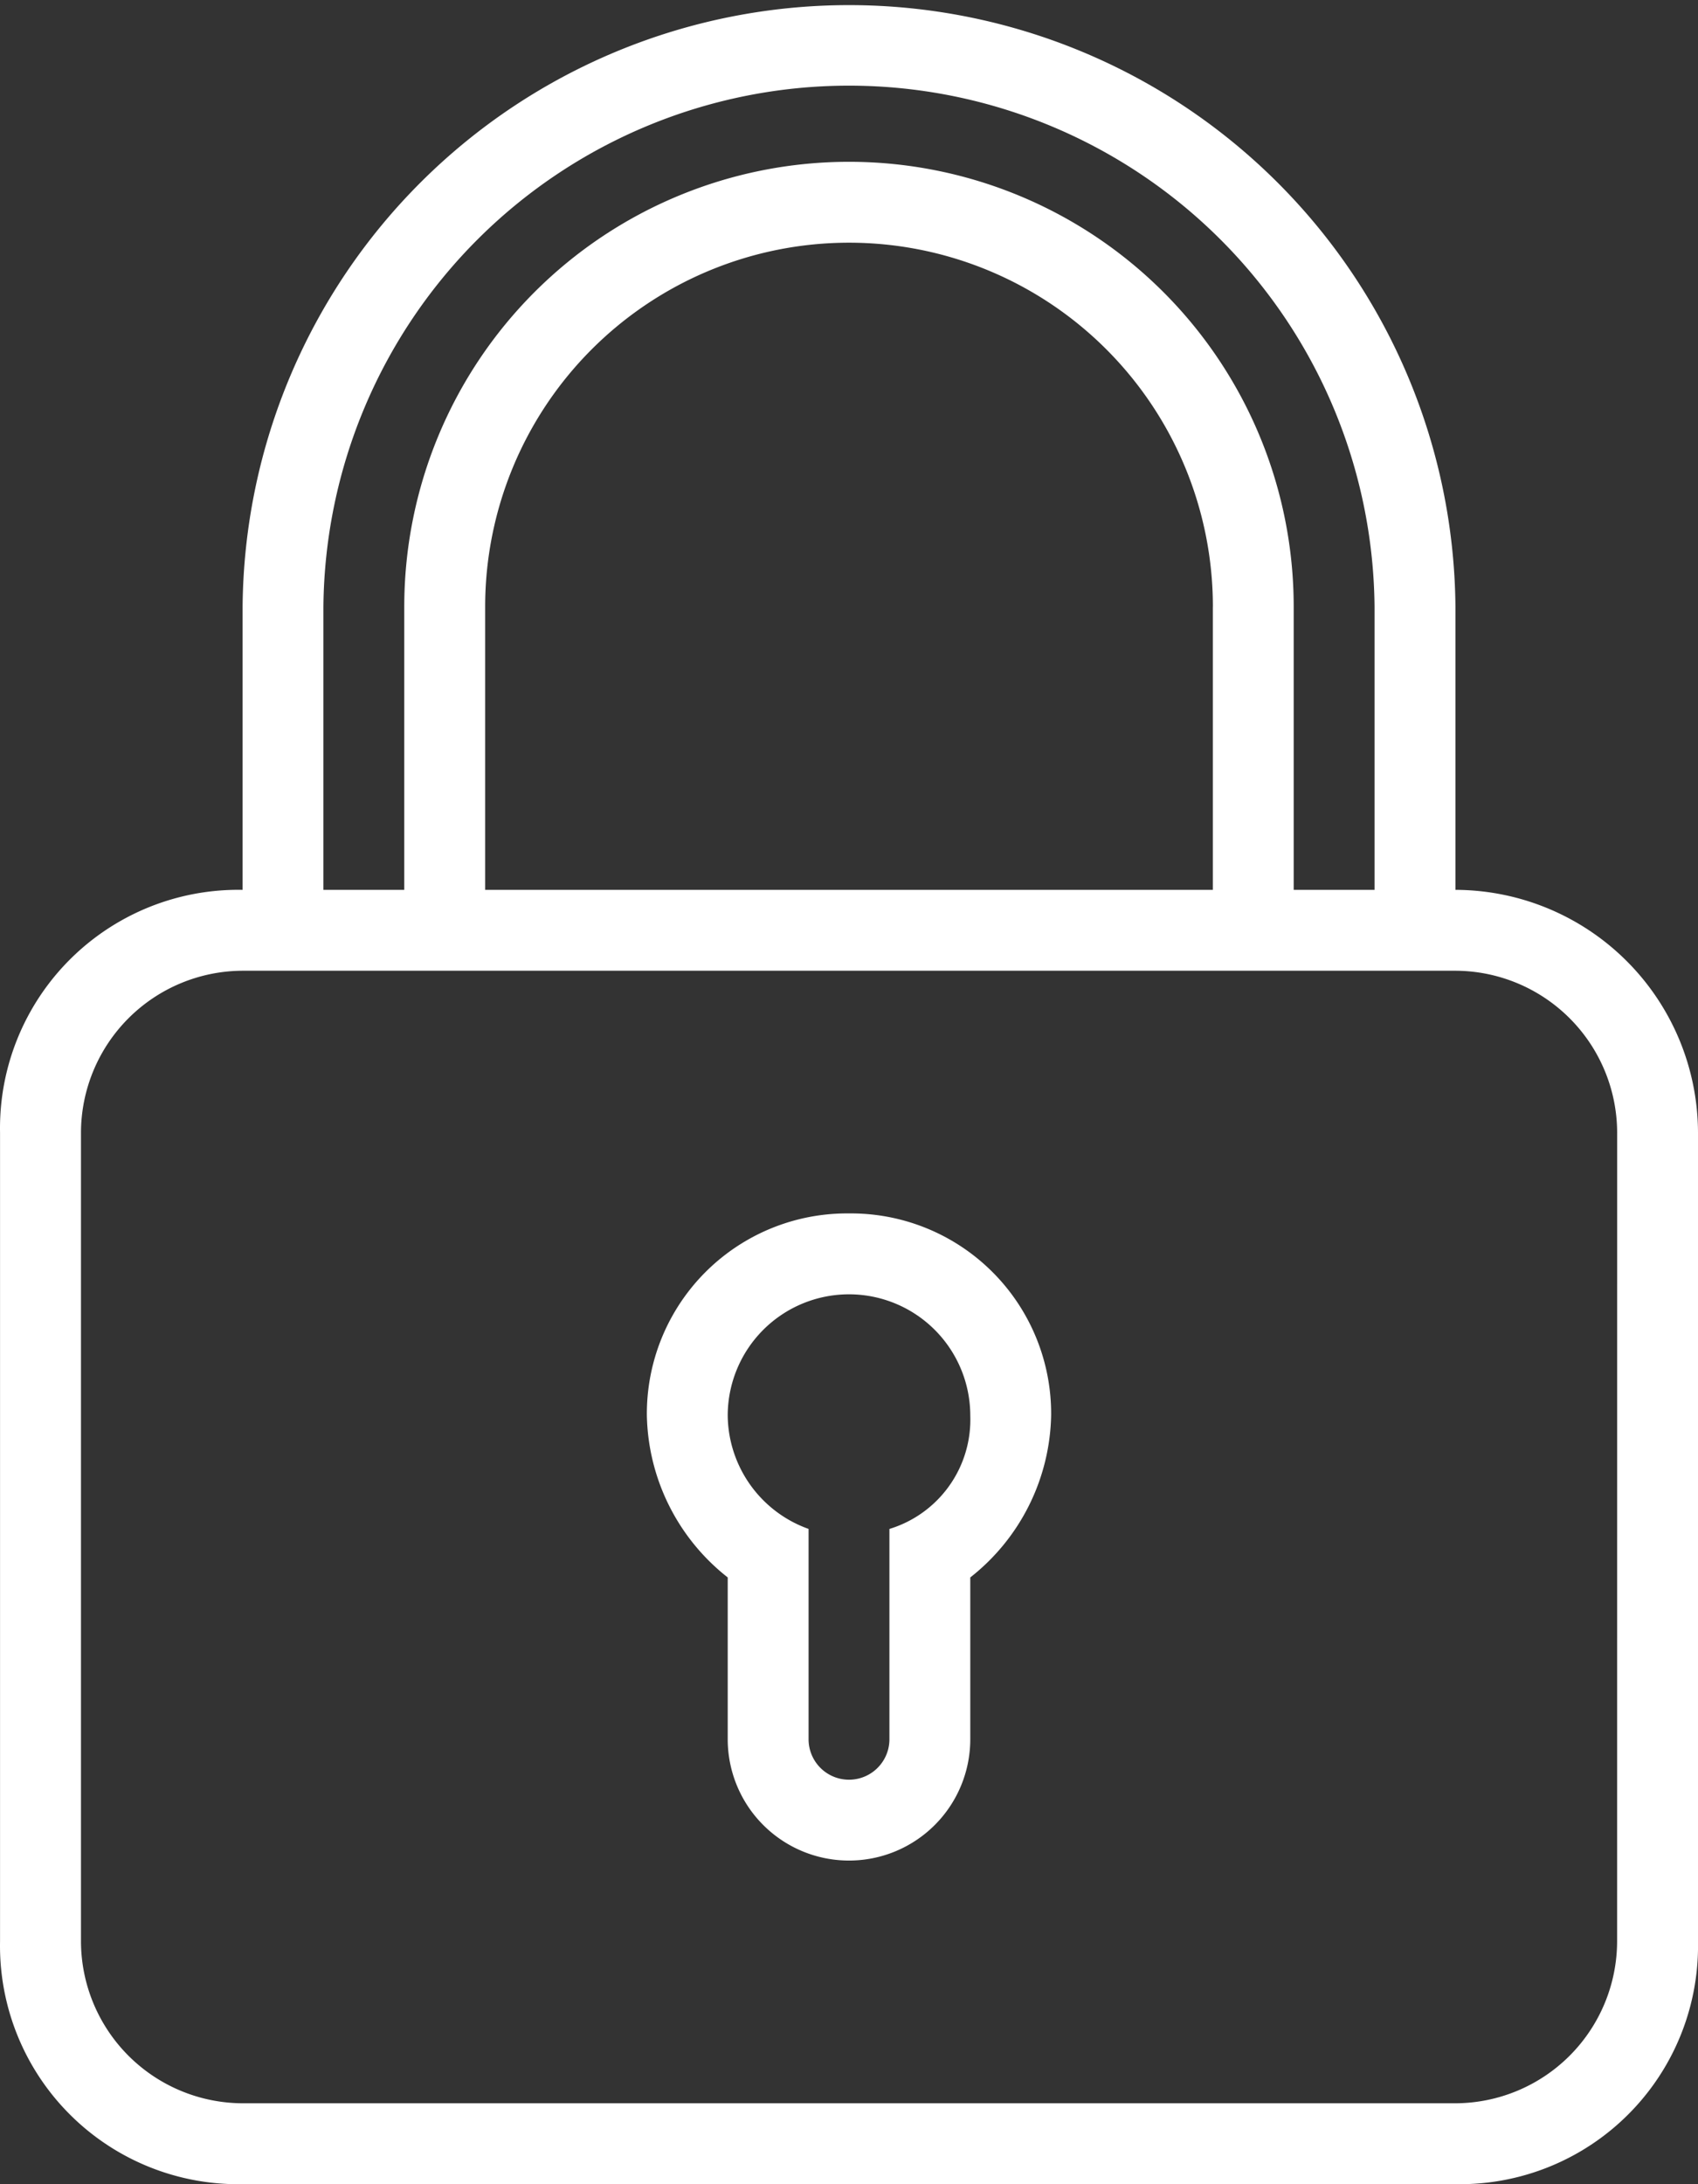 <svg xmlns="http://www.w3.org/2000/svg" width="39.356" height="50.6" viewBox="0 0 39.356 50.6">
  <rect x="0" y="0" width="39.356" height="50.6" fill="#333333" stroke="none"/>
  <g id="lock" transform="translate(0 0)">
    <g id="Group_353" data-name="Group 353">
      <path id="Path_151" data-name="Path 151" d="M215.061,286.875a4.64,4.64,0,0,0-4.685,4.685,4.892,4.892,0,0,0,1.874,3.748v3.748a2.811,2.811,0,1,0,5.622,0v-3.748a4.892,4.892,0,0,0,1.874-3.748A4.64,4.64,0,0,0,215.061,286.875Zm.937,7.309v4.873a.937.937,0,1,1-1.874,0v-4.873a2.819,2.819,0,0,1-1.874-2.624,2.811,2.811,0,0,1,5.622,0A2.647,2.647,0,0,1,216,294.184Z" transform="translate(-195.383 -258.764)" fill="#fff"/>
      <path id="Path_152" data-name="Path 152" d="M91.109,20.615V14.056a14.056,14.056,0,0,0-28.111,0v6.559a5.522,5.522,0,0,0-5.622,5.622V44.978A5.522,5.522,0,0,0,63,50.6H91.109a5.522,5.522,0,0,0,5.622-5.622V26.237A5.638,5.638,0,0,0,91.109,20.615ZM64.871,14.056a12.182,12.182,0,0,1,24.363,0v6.559H87.36V14.056a10.307,10.307,0,1,0-20.615,0v6.559H64.871Zm20.615,0v6.559H68.62V14.056a8.433,8.433,0,0,1,16.867,0Zm9.37,30.922a3.759,3.759,0,0,1-3.748,3.748H63a3.759,3.759,0,0,1-3.748-3.748V26.237A3.759,3.759,0,0,1,63,22.489H91.109a3.759,3.759,0,0,1,3.748,3.748Z" transform="translate(-57.375 0)" fill="#fff"/>
    </g>
  </g>
</svg>
